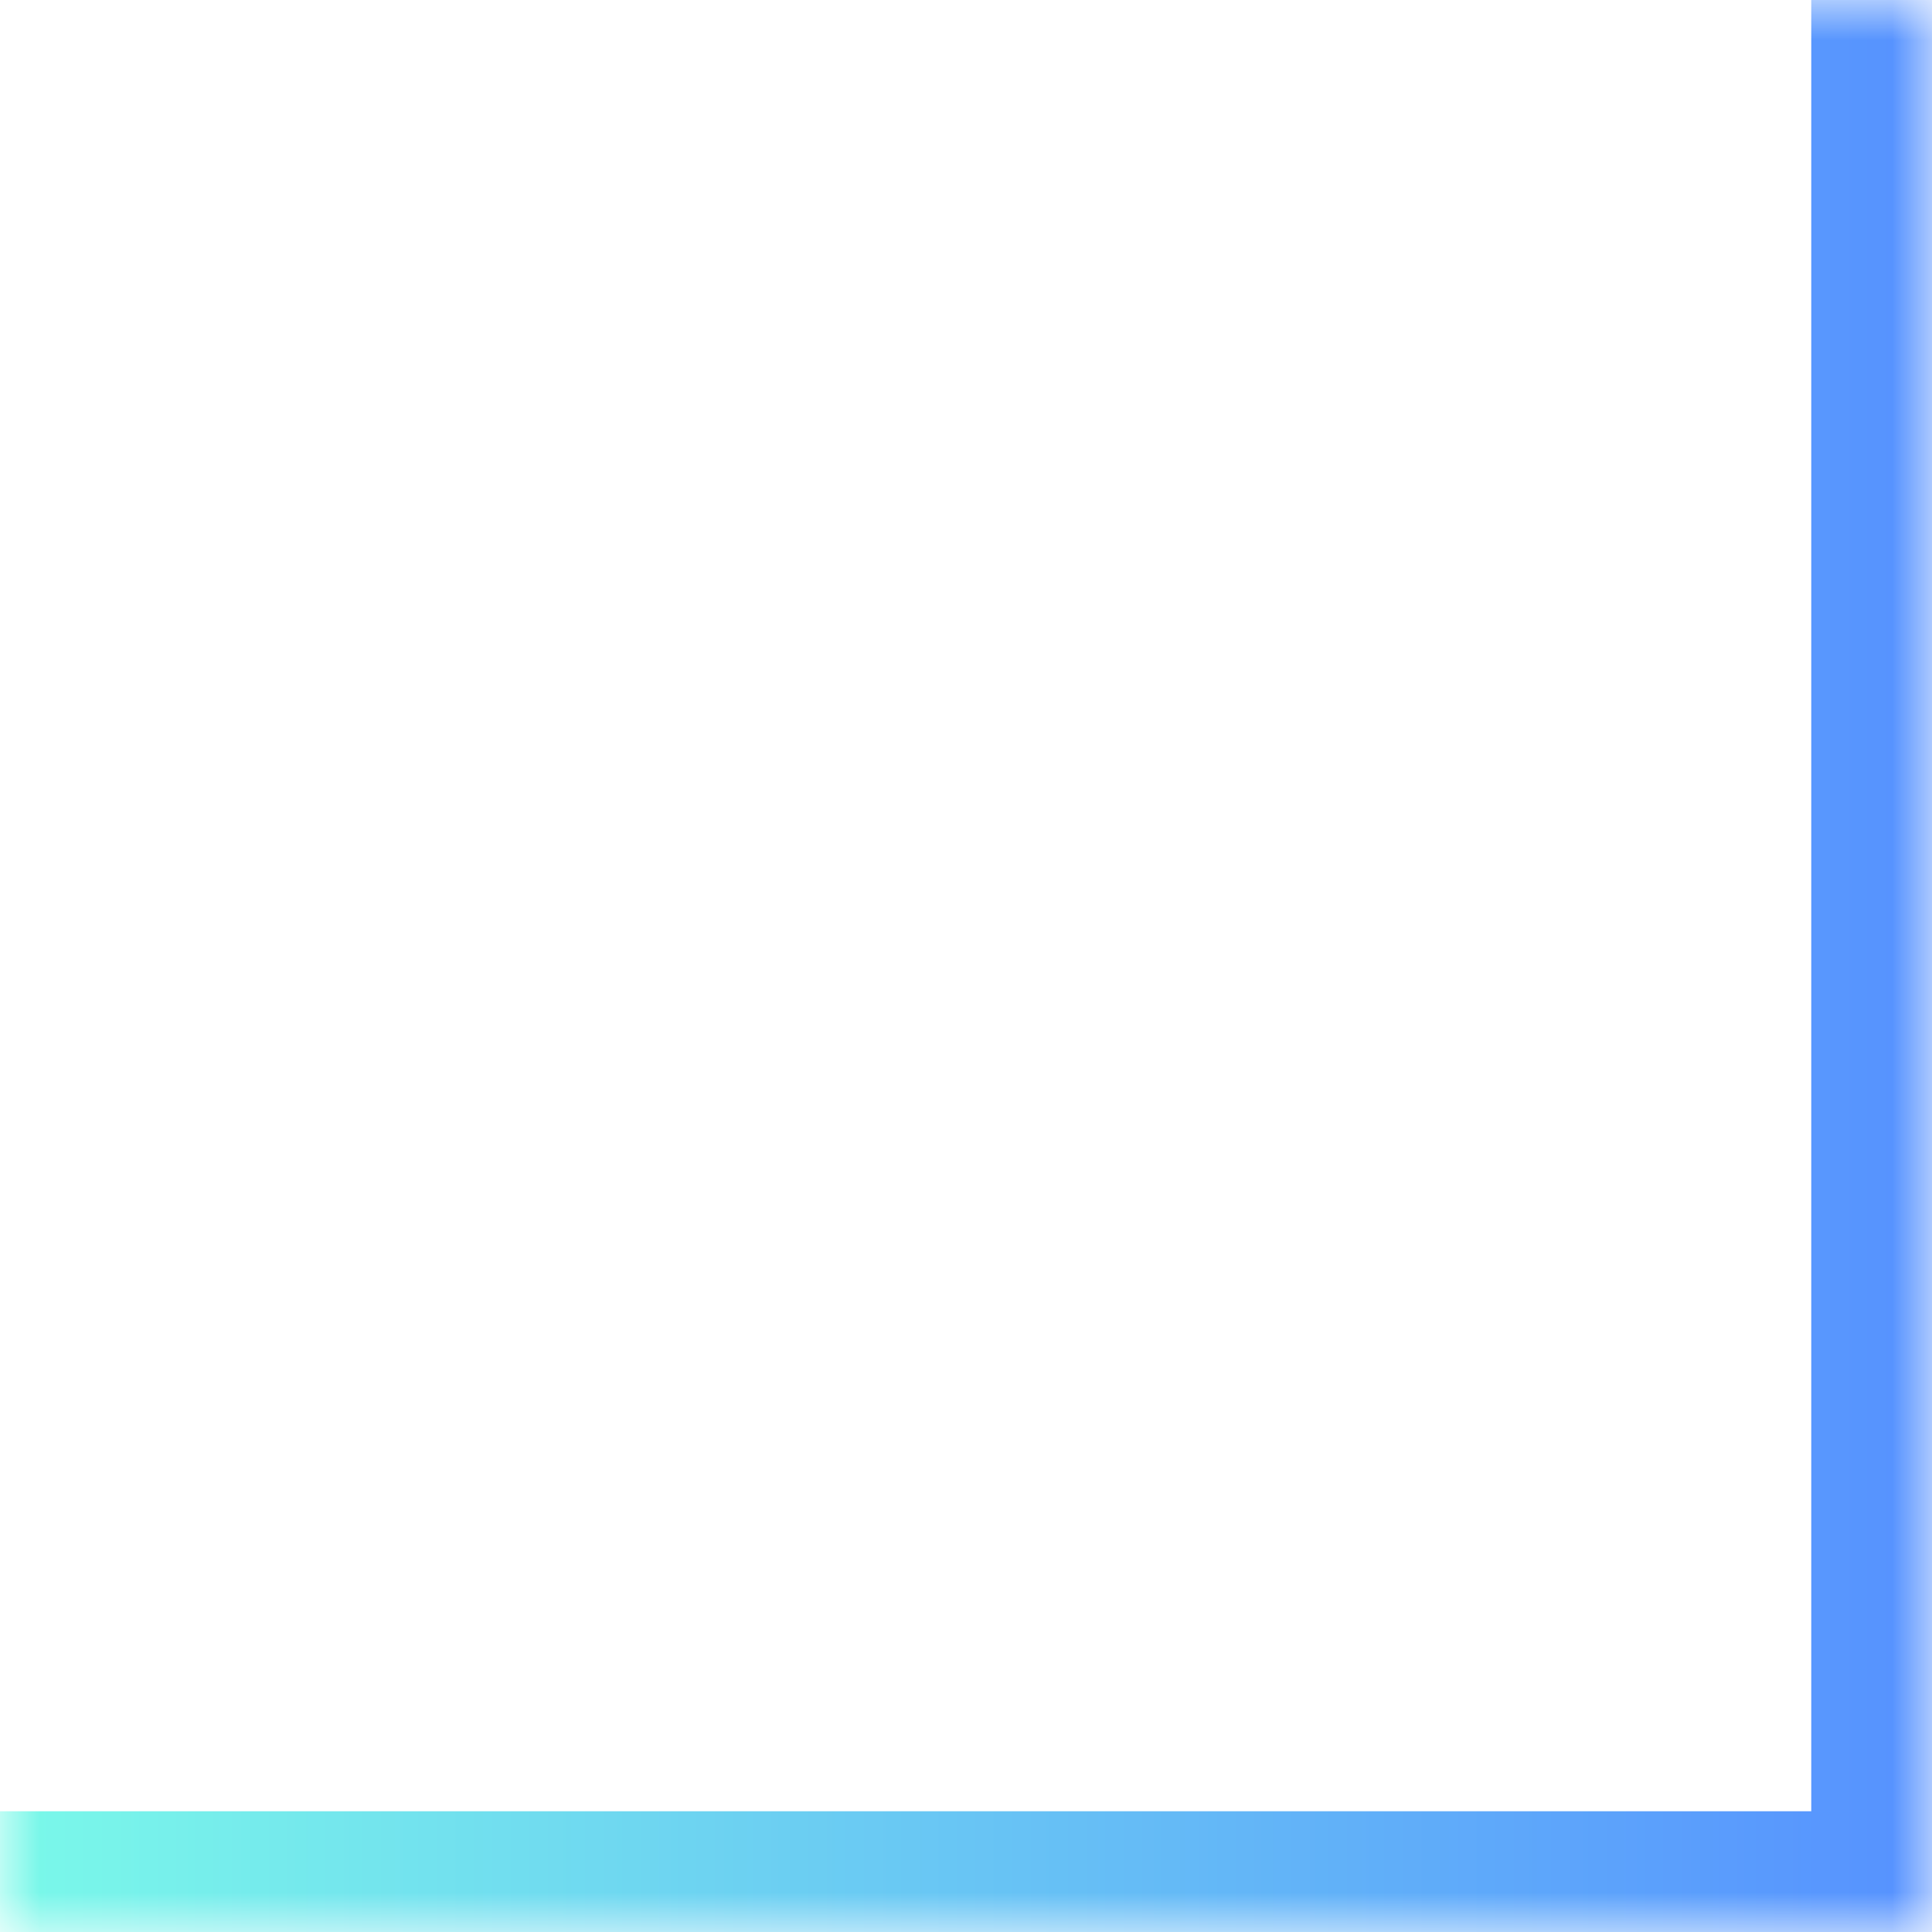 <svg width="24" height="24" viewBox="0 0 24 24" fill="none" xmlns="http://www.w3.org/2000/svg">
<mask id="path-1-inside-1_2124_15220" fill="white">
<path d="M24 24L24 -1.90735e-06L8.5827e-07 -8.58281e-07L1.90735e-06 24L24 24Z"/>
</mask>
<path d="M24 24L25.5 24L25.5 25.5L24 25.5L24 24ZM24 24L22.5 24L22.5 -1.84178e-06L24 -1.90735e-06L25.5 -1.97292e-06L25.5 24L24 24ZM1.90735e-06 24L1.84178e-06 22.5L24 22.5L24 24L24 25.5L1.97292e-06 25.5L1.90735e-06 24Z" fill="url(#paint0_linear_2124_15220)" mask="url(#path-1-inside-1_2124_15220)"/>
<defs>
<linearGradient id="paint0_linear_2124_15220" x1="24" y1="12" x2="1.38281e-06" y2="12" gradientUnits="userSpaceOnUse">
<stop stop-color="#5691FF"/>
<stop offset="1" stop-color="#7AF9E9"/>
</linearGradient>
</defs>
</svg>

